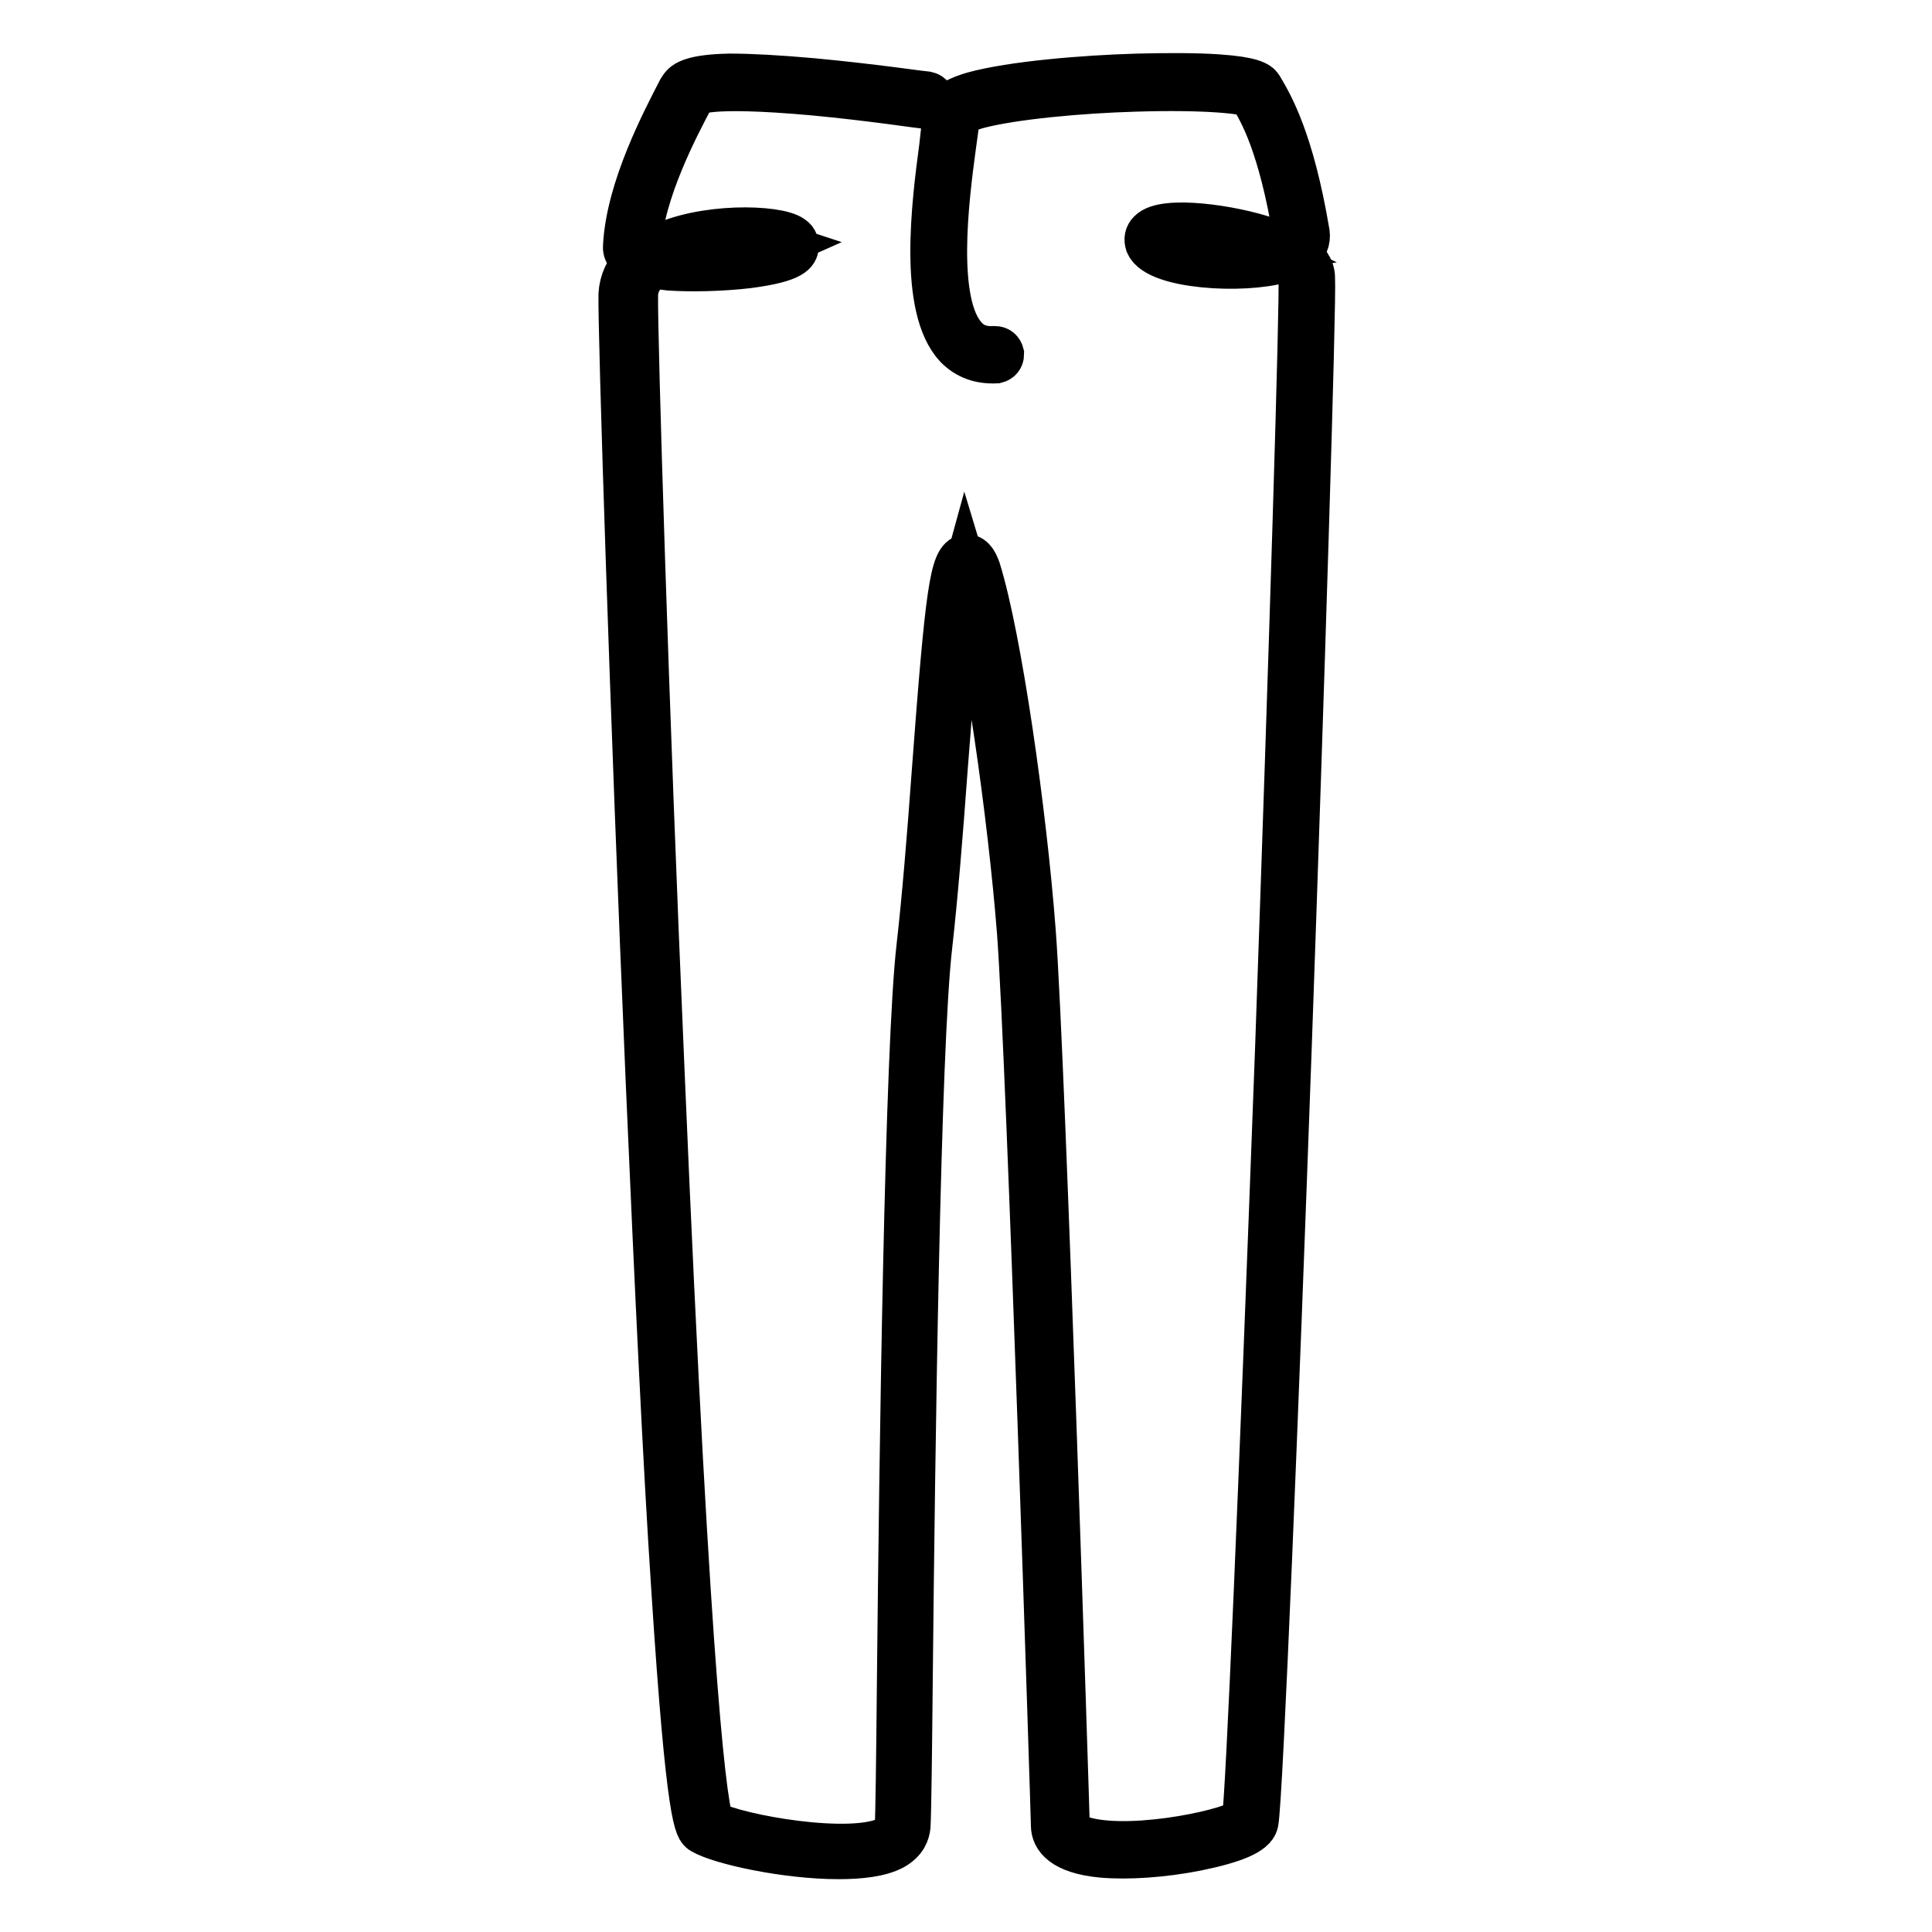 <?xml version="1.0" encoding="utf-8"?>
<!-- Svg Vector Icons : http://www.onlinewebfonts.com/icon -->
<!DOCTYPE svg PUBLIC "-//W3C//DTD SVG 1.1//EN" "http://www.w3.org/Graphics/SVG/1.1/DTD/svg11.dtd">
<svg version="1.1" xmlns="http://www.w3.org/2000/svg" xmlns:xlink="http://www.w3.org/1999/xlink" x="0px" y="0px" viewBox="0 0 256 256" enable-background="new 0 0 256 256" xml:space="preserve">
<g> <path stroke-width="6" fill-opacity="0" stroke="#000000"  d="M111.1,246c-6.9,0-15.6-1.9-18-3.3c-0.7-0.4-1.8-1-3.8-32.1c-1.1-16.5-2.2-39.9-3.4-67.5 C83.8,94.2,82.2,43.7,82.3,39c0.1-1.7,0.8-3.2,2.1-4.5c-1.1-0.5-1.6-1.1-1.5-1.9c0.4-7.7,5.2-16.7,7.2-20.6l0.2-0.3 c0.4-0.7,1.5-1.5,6.4-1.6c2.7,0,6.4,0.2,10.9,0.6c7.6,0.7,15.2,1.8,15.3,1.8c0.4,0.1,0.7,0.5,0.7,0.9c-0.1,0.4-0.5,0.7-0.9,0.7 c-0.1,0-7.4-1.1-14.9-1.8c-14.4-1.3-15.8,0-15.9,0.2l-0.2,0.3c-2,3.8-6.7,12.6-7.1,19.9c0,0,0.1,0.3,1.4,0.7c0,0,0.1,0,0.1,0 c0.3-0.2,0.7-0.4,1.1-0.6c5.9-3,15.7-2.7,17.7-1.3c0.6,0.4,0.6,0.9,0.6,1.2c-0.1,0.6-0.2,1.7-6.4,2.5c-3.4,0.4-7.4,0.5-10.4,0.3 c-0.9-0.1-1.6-0.2-2.2-0.3c-1.5,1.1-2.3,2.4-2.3,4c-0.1,4.6,1.4,54.4,3.5,102.5c3.6,85.5,5.8,98.4,6.6,99.9 c3.3,1.8,18.7,4.6,23.5,2c1.1-0.6,1.1-1.2,1.1-1.4c0.1-1.5,0.2-9.2,0.3-19.8c0.3-29.2,1-83.5,2.6-97.1c0.7-6.1,1.4-14.6,2-22.9 c1.8-24.1,2.4-28.4,4.2-28.6c1-0.1,1.4,1.2,1.6,1.7c2.8,9,6.1,32.1,7.3,48c1.3,17.1,4.5,117.5,4.5,118.4c0,0.9,0.9,1.5,2.5,1.9 c6.7,1.7,20.1-1.3,21-2.7c0.5-2.8,2.2-42.8,4.4-102.1c1.9-53.8,3.3-99.6,3.1-102.1c-0.1-0.8-0.9-1.7-2.3-2.5 c-0.1,0-0.2,0.1-0.3,0.1c-5.2,1.5-16.4,0.8-17.7-2.2c-0.2-0.6-0.1-1.1,0.3-1.5c1.8-1.9,10.7-0.7,15.6,1c0.8,0.3,1.6,0.6,2.2,0.9 c0.8-0.3,1.6-0.8,1.5-1.5c-2-12.1-4.6-16.5-5.9-18.6c-0.7-0.5-6-1.1-15.5-0.8c-6.9,0.2-16.1,1-20.9,2.3c-2.4,0.7-2.6,1.2-2.6,1.2 c0,0.8-0.2,2.2-0.5,4.3c-0.9,6.7-2.7,20.7,1.6,25.2c1,1.1,2.3,1.5,3.9,1.4c0.5,0,0.8,0.3,0.9,0.7c0,0.5-0.3,0.8-0.7,0.9 c-2.1,0.1-3.8-0.5-5.2-1.9c-4.8-5.1-3-19-2-26.5c0.2-1.9,0.4-3.4,0.4-4.1c0-1.5,2.1-2.3,3.8-2.8c5.1-1.4,14.6-2.2,21.8-2.4 c4-0.1,7.8-0.1,10.6,0.1c4.4,0.3,5.3,0.9,5.6,1.4c1.3,2.2,4.1,6.8,6.2,19.3c0.1,0.8-0.1,1.9-1.4,2.7c1.3,0.9,2.1,2,2.1,3.2 c0.2,2.9-1.4,54.3-3.1,102.3c-1.7,47.5-3.8,99.4-4.4,102.4c-0.3,1.3-2.9,2.4-7.8,3.4c-4.5,0.9-9.2,1.2-12.6,0.9 c-5.2-0.5-6.4-2.4-6.4-3.9c0-1-3.2-101.3-4.5-118.4c-1.2-15.4-4.5-38.7-7.2-47.6c-1,3.6-1.9,16.1-2.7,26.3c-0.6,8.3-1.3,16.8-2,23 c-1.6,13.4-2.3,67.7-2.6,96.9c-0.1,10.6-0.2,18.3-0.3,19.9c-0.1,0.8-0.4,1.9-2,2.8C116.6,245.7,114,246,111.1,246L111.1,246z  M88.6,33.8c5.2,0.5,12.7-0.4,14.7-1.3C101.2,31.8,93.9,31.6,88.6,33.8z M153.4,31.7c0.9,1.4,8.6,2.5,14.1,1.6 c-0.2-0.1-0.3-0.1-0.5-0.2C161.2,31.1,154.5,31,153.4,31.7L153.4,31.7z"/></g>
</svg>